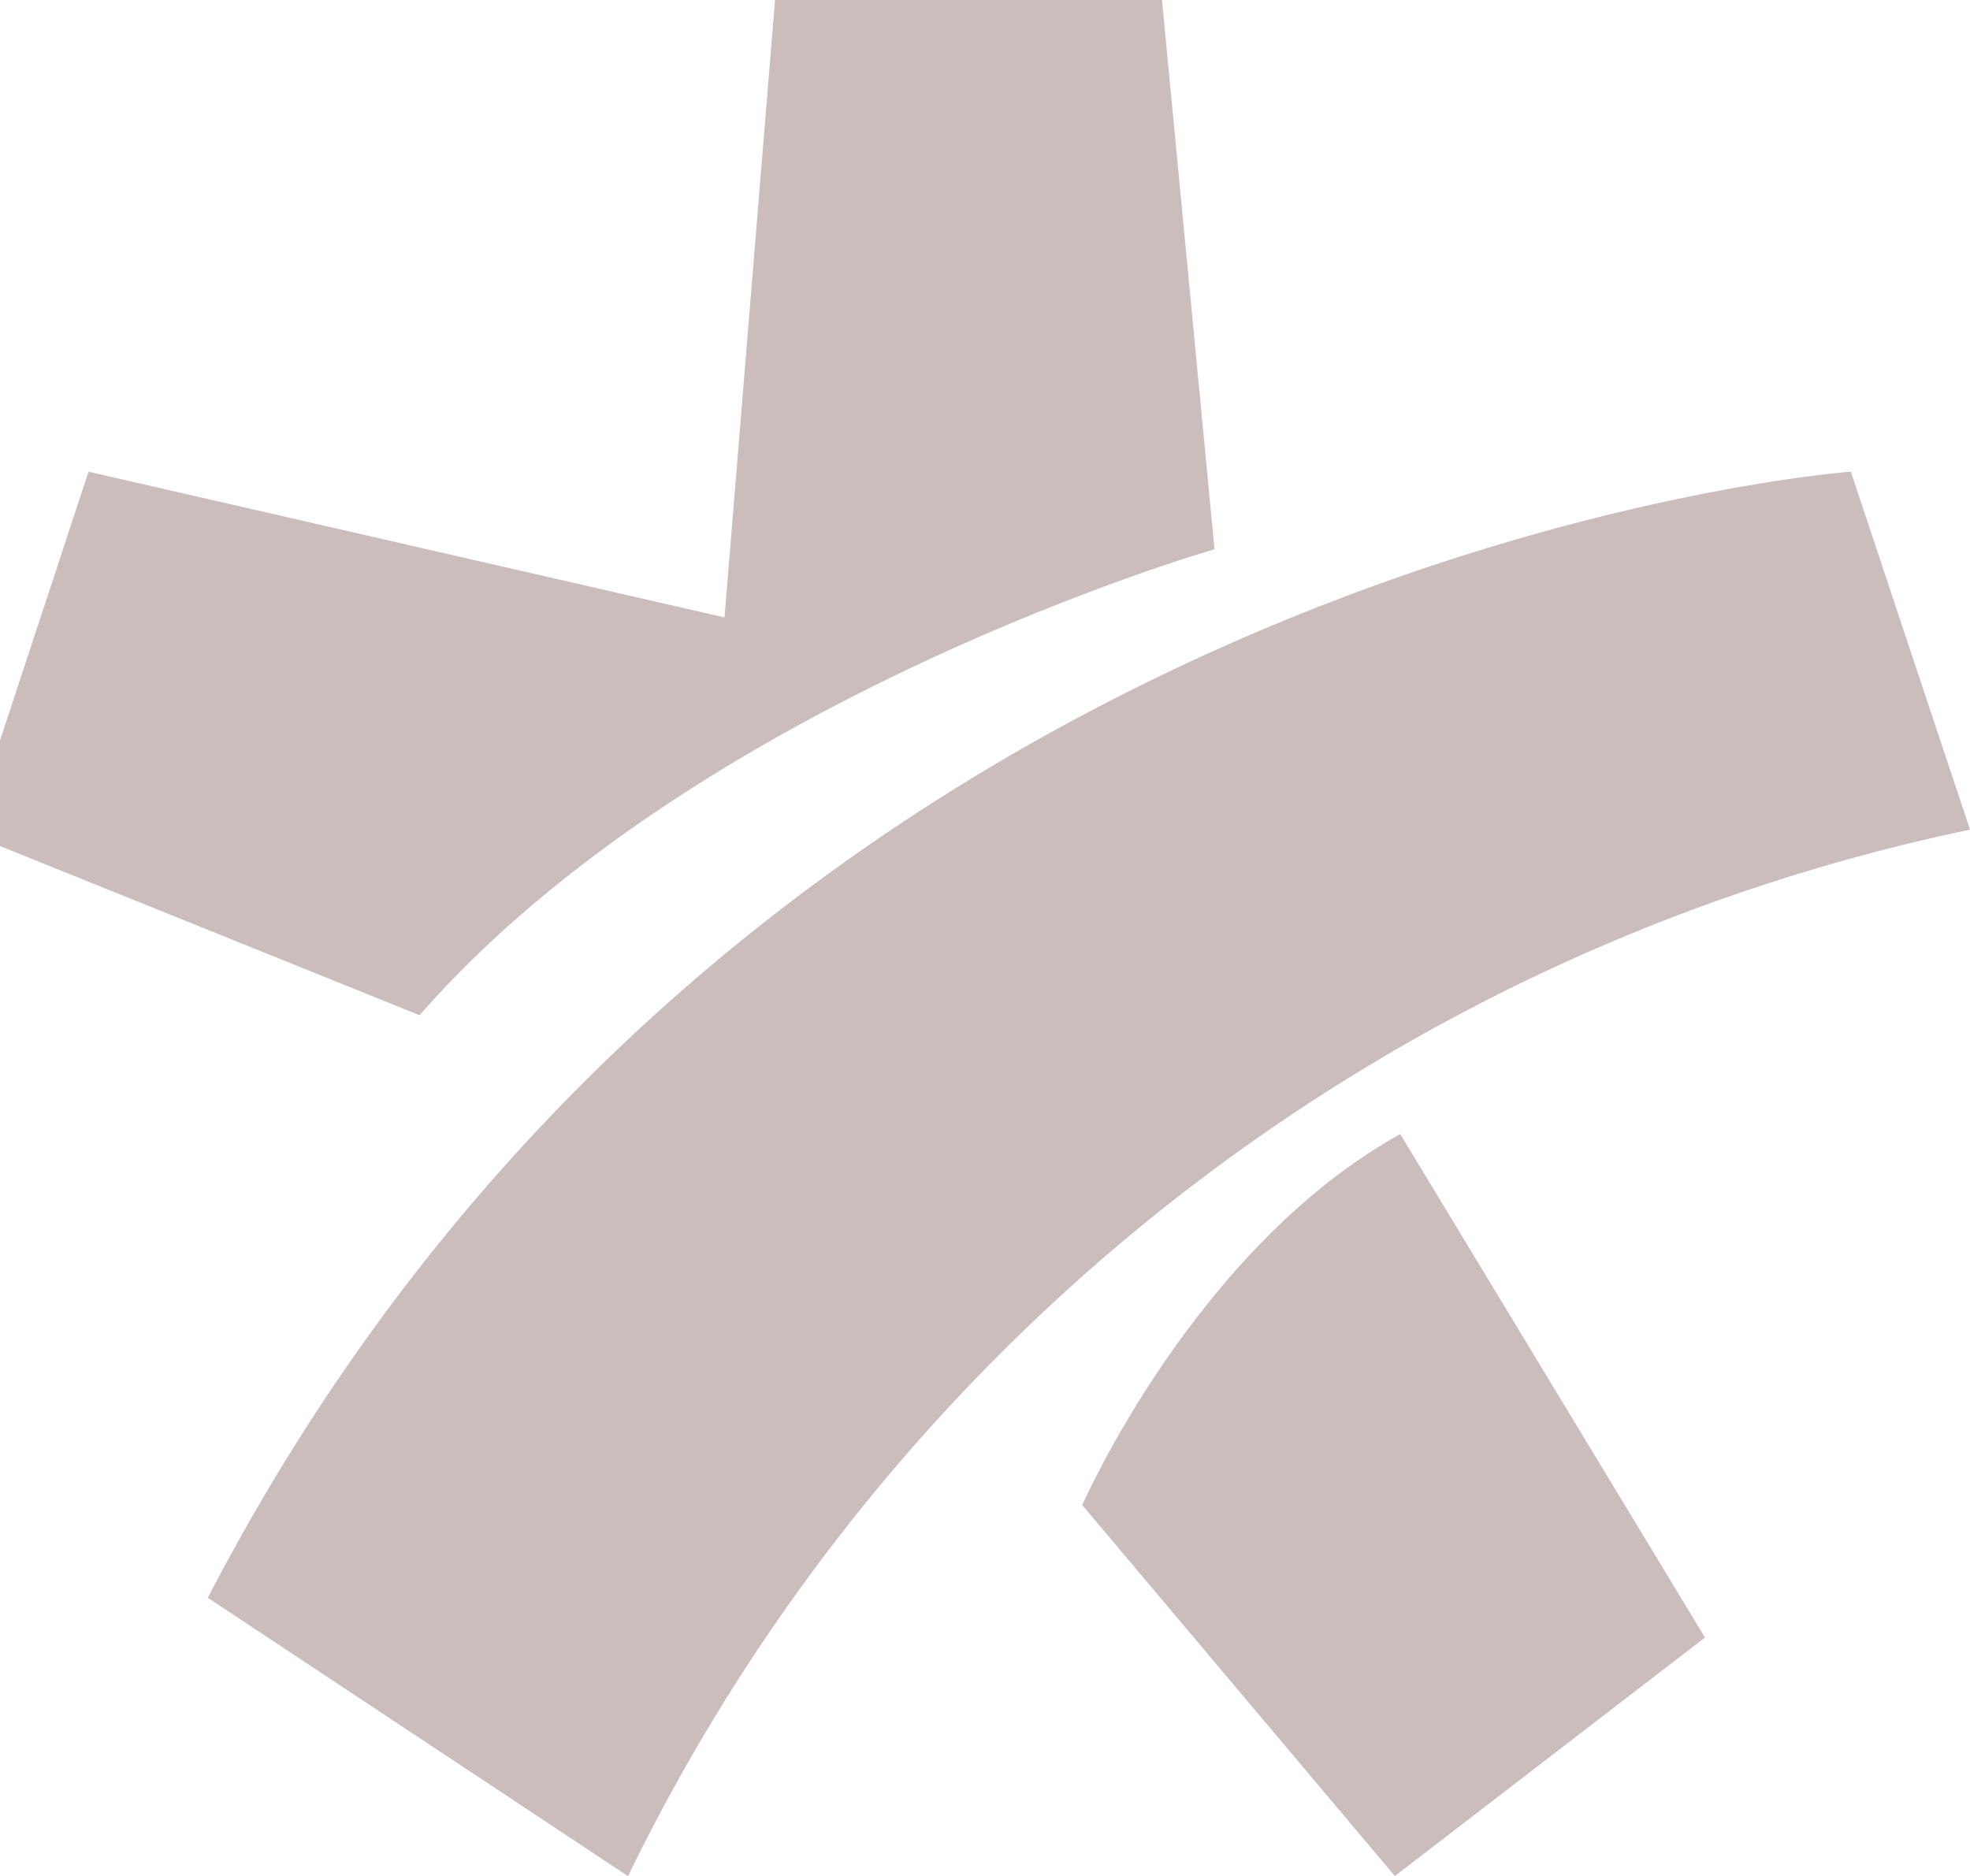 <svg xmlns="http://www.w3.org/2000/svg" width="32.55" height="31"><defs><clipPath id="a"><path fill="#cabdbb" d="M0 0H32.55V31H0z"/></clipPath></defs><g clip-path="url(#a)" fill="#cabdbb"><path d="M12.849-.524h6.3l.918 9.6s-8.538 2.443-13.135 7.7l-7.439-3 1.97-5.981 10.508 2.408z"/><path d="M28.171 27.06l-5.124 3.941-5.165-6.13s1.861-4.251 5.254-6.13z"/><path d="M32.55 13.71l-1.97-5.915S12.41 9.109 3.434 26.403l6.943 4.6A31.9 31.9 0 0 1 32.55 13.71"/></g></svg>
